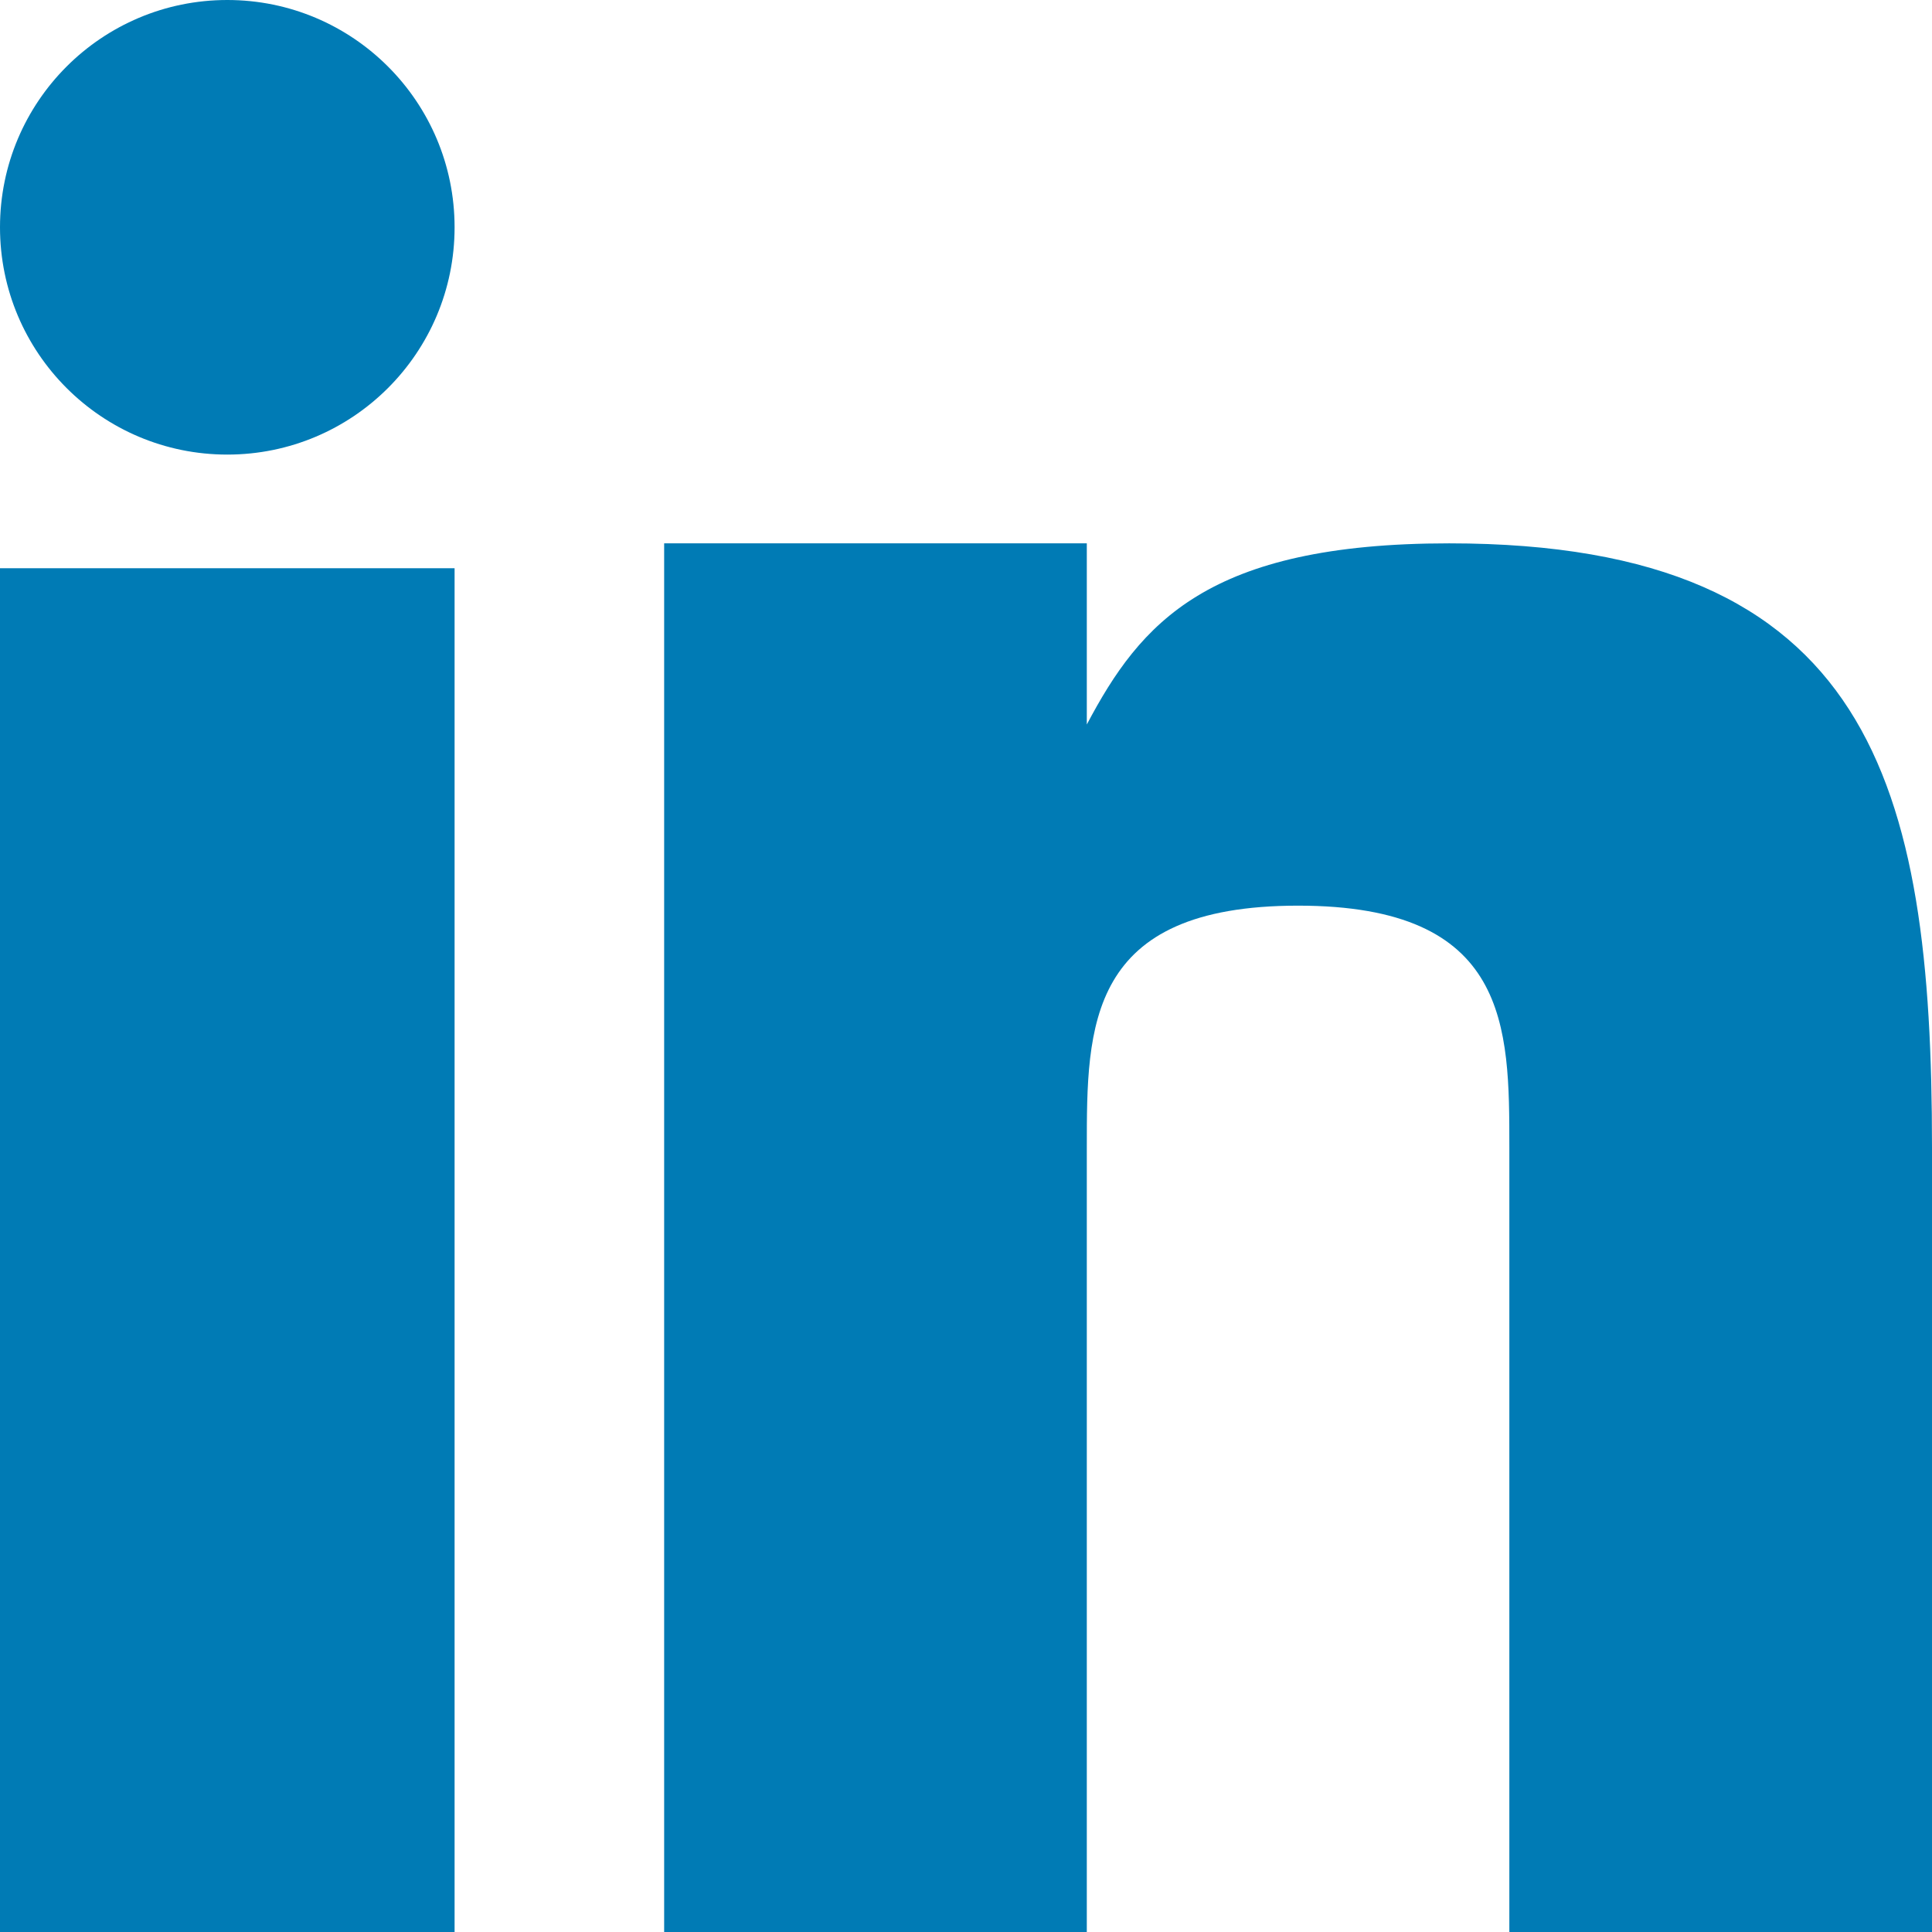 <svg id="iconfinder_linkedin_317735" xmlns="http://www.w3.org/2000/svg" width="17" height="17" viewBox="0 0 17 17">
  <rect id="Rectangle_707" data-name="Rectangle 707" width="4" height="12" transform="translate(0 5)" fill="#007bb5"/>
  <path id="Tracé_72" data-name="Tracé 72" d="M17.908,9c-2.127,0-2.716.7-3.189,1.594V9H11V21.219h3.719V14.313c0-1.062,0-2.125,1.859-2.125s1.859,1.063,1.859,2.125v6.906h3.719V14.313C22.156,11.125,21.625,9,17.908,9Z" transform="translate(-5.156 -4.219)" fill="#007bb5"/>
  <circle id="Ellipse_6" data-name="Ellipse 6" cx="2" cy="2" r="2" fill="#007bb5"/>
</svg>
